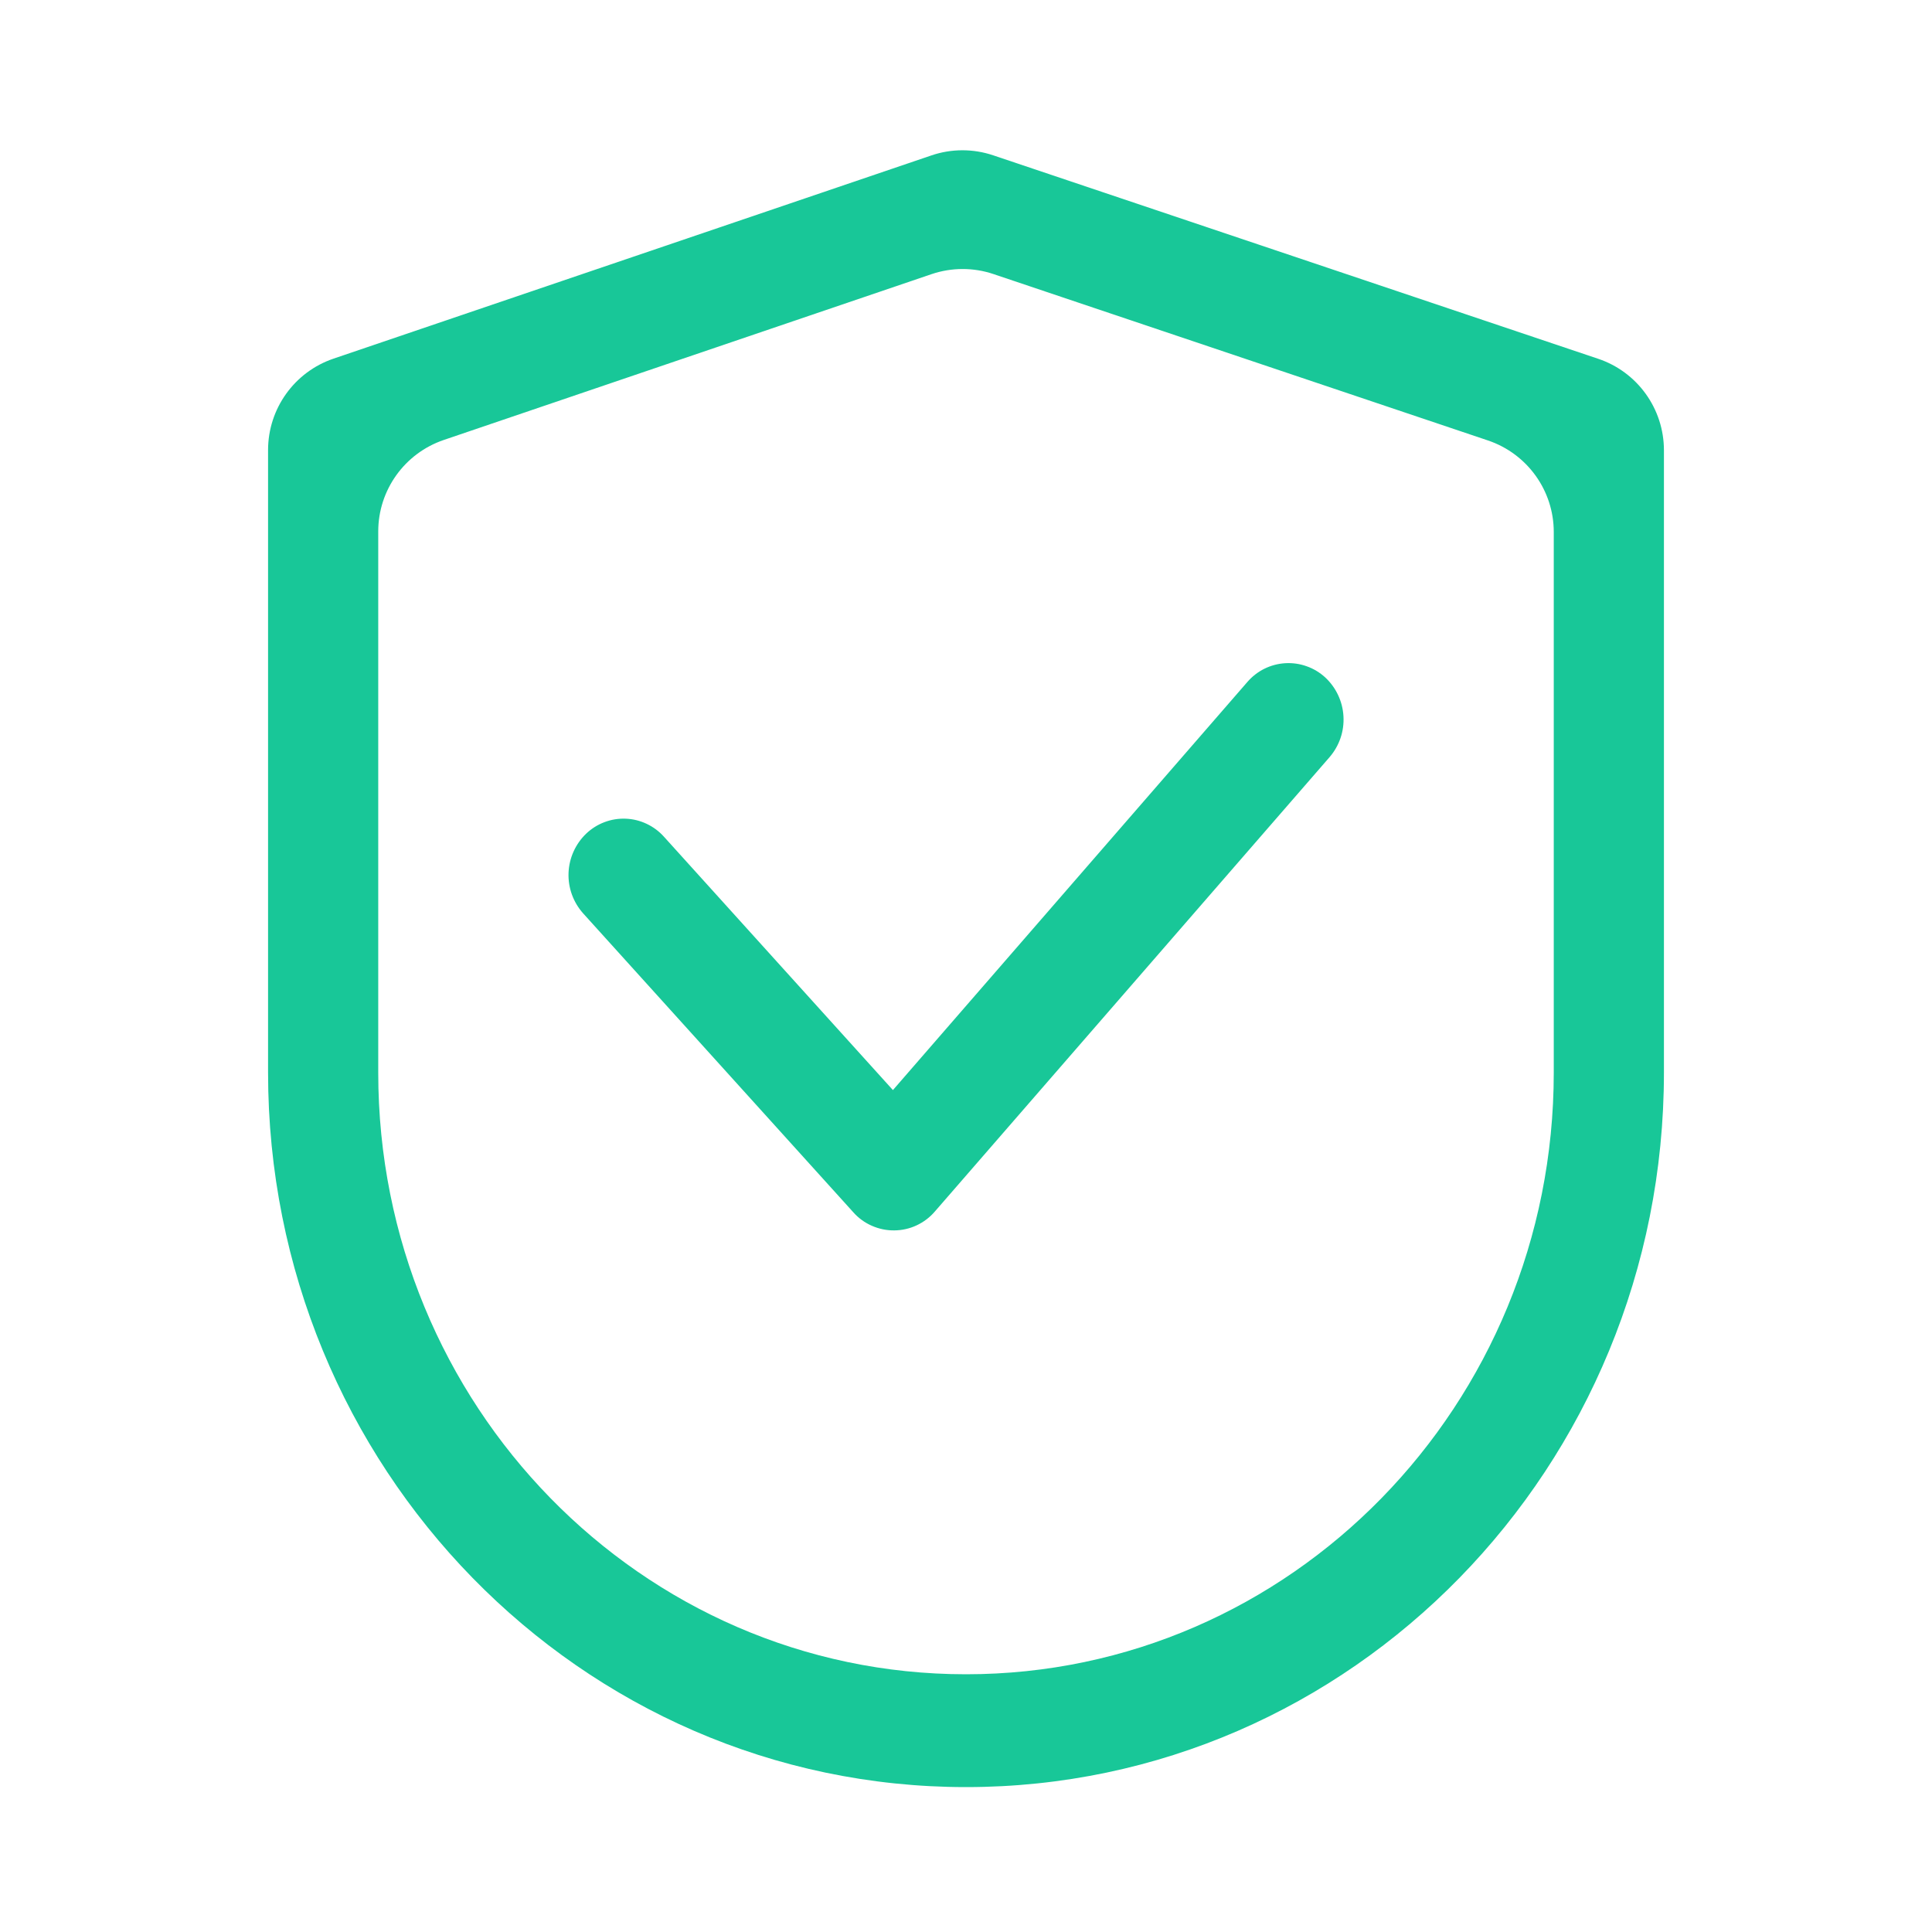 <?xml version="1.0" encoding="UTF-8"?> <svg xmlns="http://www.w3.org/2000/svg" width="40" height="40" viewBox="0 0 40 40" fill="none"><path d="M9.188 9.109C8.377 9.385 7.831 10.146 7.831 11.003V22.208C7.831 29.088 13.28 34.664 20 34.664C26.72 34.664 32.169 29.088 32.169 22.208V11.014C32.169 10.156 31.62 9.393 30.806 9.119L20.568 5.674C20.152 5.534 19.702 5.535 19.286 5.676L9.188 9.109ZM19.283 3.218C19.698 3.076 20.149 3.076 20.564 3.216L33.088 7.428C33.902 7.701 34.45 8.464 34.45 9.323V22.208C34.45 30.377 27.98 37 20 37C12.02 37 5.55 30.377 5.55 22.208V9.318C5.55 8.462 6.095 7.7 6.906 7.425L19.283 3.218ZM27.436 14.024C27.325 13.923 27.195 13.844 27.052 13.794C26.91 13.743 26.76 13.722 26.609 13.731C26.459 13.74 26.312 13.779 26.177 13.846C26.042 13.913 25.922 14.007 25.824 14.121L18.487 22.569L13.747 17.324C13.647 17.212 13.525 17.121 13.389 17.057C13.253 16.992 13.106 16.956 12.955 16.95C12.805 16.944 12.655 16.968 12.514 17.022C12.373 17.075 12.245 17.156 12.136 17.26C11.914 17.473 11.783 17.764 11.771 18.072C11.759 18.38 11.868 18.68 12.073 18.91L17.666 25.098C17.772 25.218 17.903 25.314 18.05 25.378C18.197 25.443 18.355 25.476 18.515 25.474C18.676 25.473 18.834 25.437 18.979 25.369C19.124 25.301 19.253 25.203 19.357 25.081L27.529 15.674C27.73 15.44 27.833 15.138 27.815 14.83C27.798 14.523 27.662 14.234 27.436 14.024Z" fill="#18C798"></path></svg> 